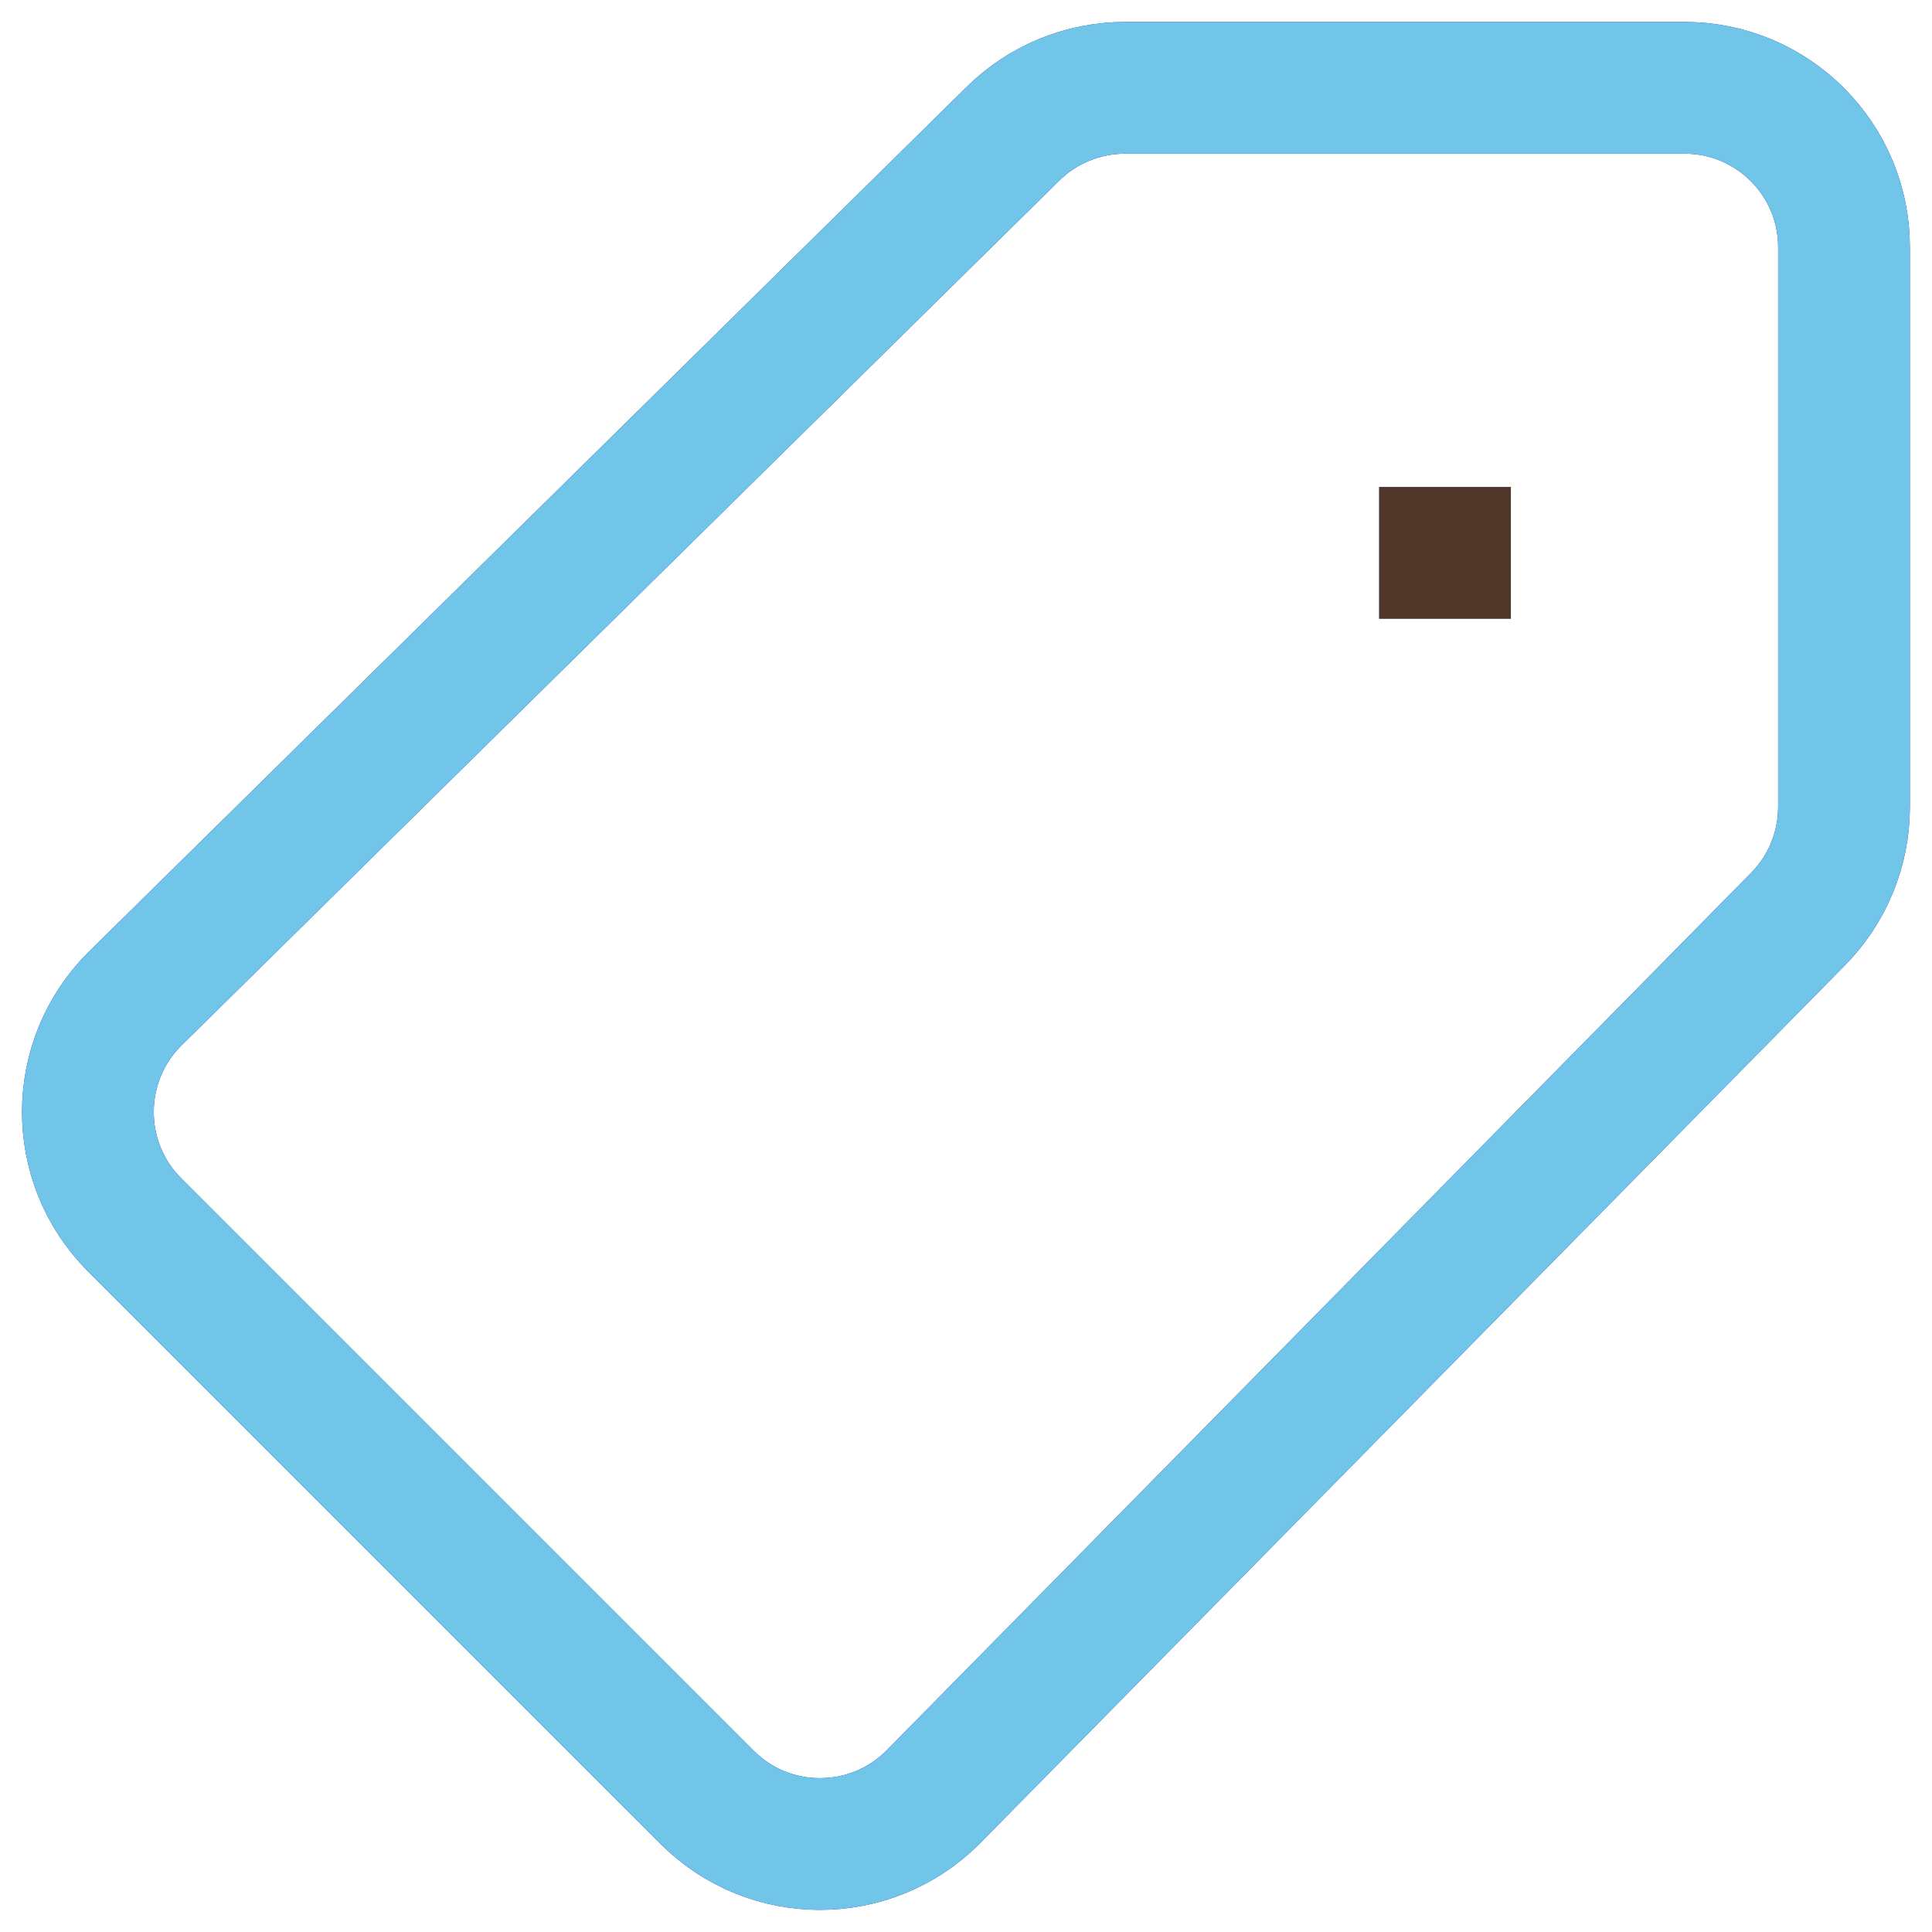 <?xml version="1.0" encoding="UTF-8"?>
<svg width="44px" height="44px" viewBox="0 0 44 44" version="1.1" xmlns="http://www.w3.org/2000/svg" xmlns:xlink="http://www.w3.org/1999/xlink">
    <!-- Generator: Sketch 53 (72520) - https://sketchapp.com -->
    <title>waardebepalin</title>
    <desc>Created with Sketch.</desc>
    <g id="Homepage-2e-correctie" stroke="none" stroke-width="1" fill="none" fill-rule="evenodd">
        <g id="waardebepalin" transform="translate(2.002, 2)" stroke-width="3">
            <path d="M36.362,1.49213975e-13 L23.622,1.49213975e-13 C22.665,1.49213975e-13 21.745,0.376 21.065,1.049 L1.065,20.753 C-0.355,22.173 -0.355,24.475 1.063,25.895 L14.1,38.931 C15.52,40.351 17.822,40.351 19.242,38.933 L38.945,18.933 C39.618,18.253 39.994,17.333 39.994,16.376 L39.994,3.636 C39.998,1.629 38.369,1.49213975e-13 36.362,1.49213975e-13 Z" id="Path" stroke="#0A259C"></path>
            <path d="M30.907,9.091 L30.907,12.091" id="Path" stroke="#468CEF"></path>
            <path d="M36.362,1.49213975e-13 L23.622,1.49213975e-13 C22.665,1.49213975e-13 21.745,0.376 21.065,1.049 L1.065,20.753 C-0.355,22.173 -0.355,24.475 1.063,25.895 L14.1,38.931 C15.52,40.351 17.822,40.351 19.242,38.933 L38.945,18.933 C39.618,18.253 39.994,17.333 39.994,16.376 L39.994,3.636 C39.998,1.629 38.369,1.49213975e-13 36.362,1.49213975e-13 Z" id="Path" stroke="#71C5E8"></path>
            <path d="M30.907,9.091 L30.907,12.091" id="Path" stroke="#4E3629"></path>
        </g>
    </g>
</svg>